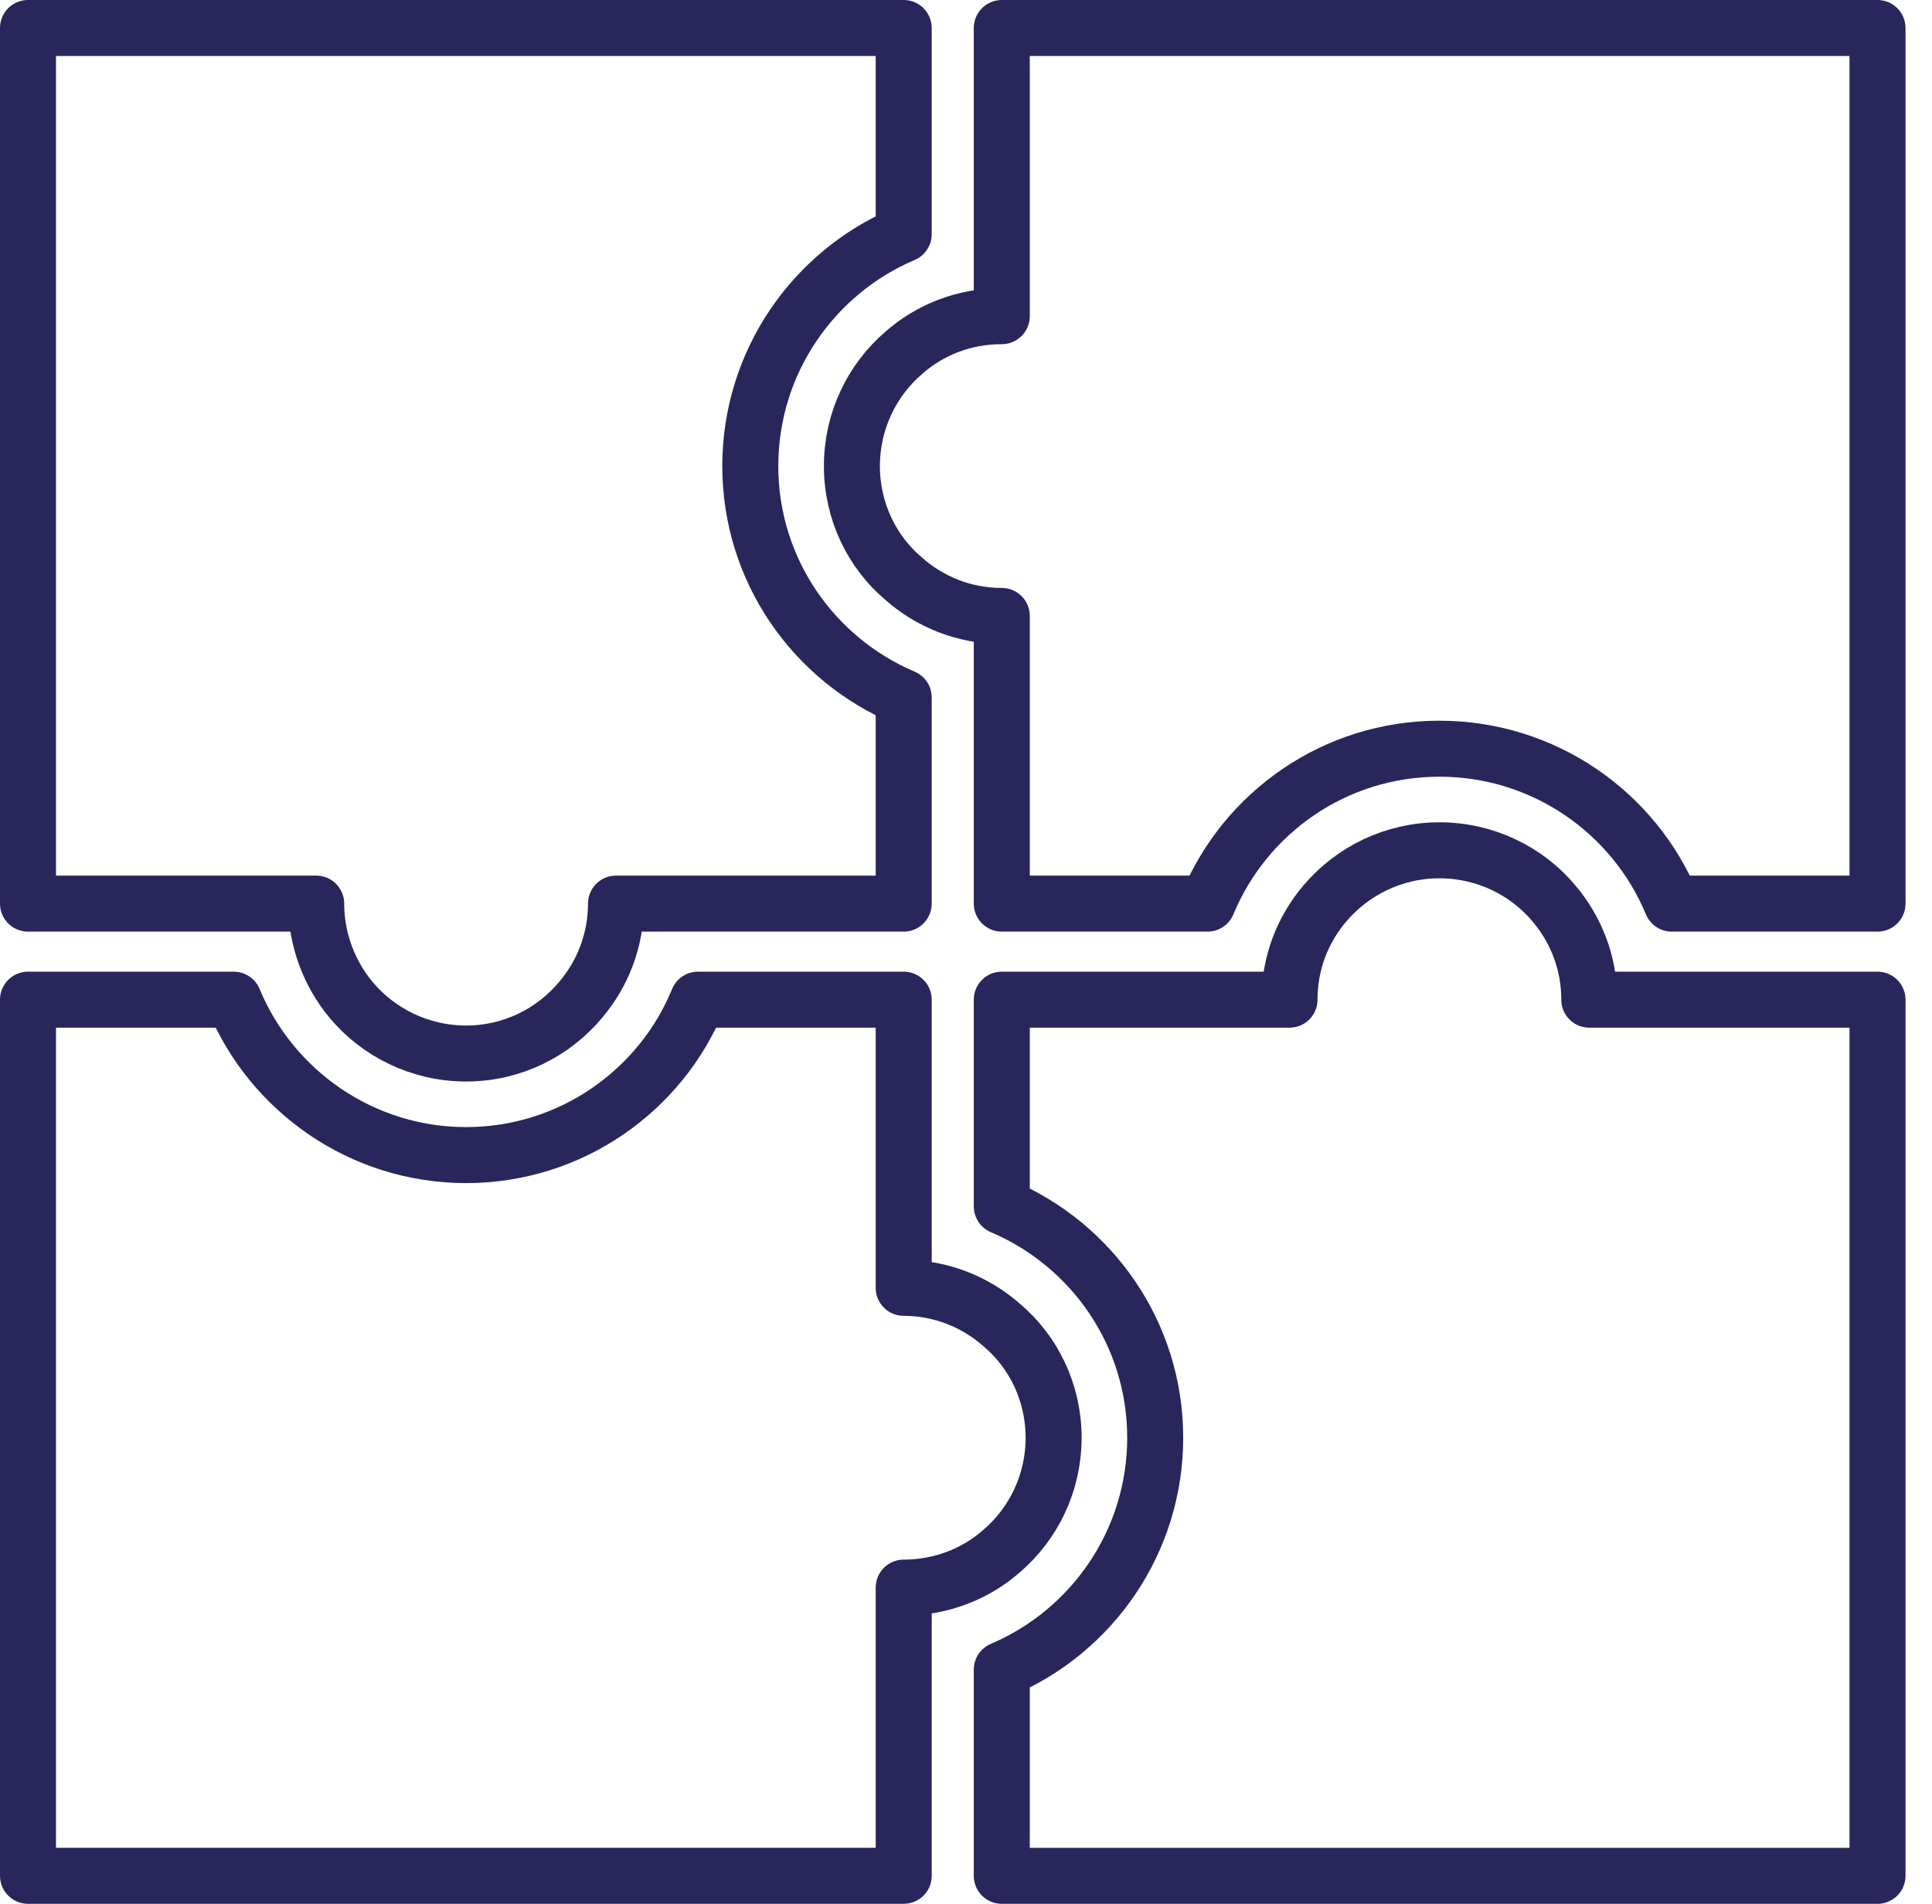 <?xml version="1.0" encoding="UTF-8"?> <svg xmlns="http://www.w3.org/2000/svg" width="69" height="68" viewBox="0 0 69 68" fill="none"><path d="M37.629 51.353C37.629 52.969 36.91 54.425 35.778 55.395C34.844 56.221 33.605 56.706 32.275 56.706V66.999H1V35.706H8.347C9.695 38.958 12.91 41.257 16.647 41.257C20.383 41.257 23.599 38.958 24.928 35.706H32.275V45.999C33.605 45.999 34.844 46.502 35.778 47.329C36.91 48.281 37.629 49.736 37.629 51.353Z" stroke="#28265B" stroke-width="2" stroke-linecap="round" stroke-linejoin="round"></path><path d="M67.054 35.706V67H35.778V59.635C38.994 58.269 41.257 55.072 41.257 51.353C41.257 47.635 38.994 44.455 35.778 43.09V35.706H46.054C46.054 34.395 46.521 33.209 47.311 32.275C48.299 31.108 49.772 30.371 51.407 30.371C53.042 30.371 54.533 31.108 55.503 32.275C56.293 33.209 56.76 34.395 56.76 35.706H67.054Z" stroke="#28265B" stroke-width="2" stroke-linecap="round" stroke-linejoin="round"></path><path d="M67.054 1V32.275H59.706C58.359 29.024 55.144 26.742 51.407 26.742C47.67 26.742 44.473 29.024 43.126 32.275H35.778V22C34.431 22 33.209 21.497 32.275 20.671C31.144 19.718 30.425 18.263 30.425 16.647C30.425 15.03 31.144 13.575 32.275 12.605C33.209 11.778 34.431 11.293 35.778 11.293V1H67.054Z" stroke="#28265B" stroke-width="2" stroke-linecap="round" stroke-linejoin="round"></path><path d="M26.796 16.647C26.796 20.365 29.06 23.545 32.275 24.91V32.275H22C22 33.569 21.533 34.772 20.742 35.706C19.772 36.874 18.299 37.629 16.647 37.629C14.994 37.629 13.503 36.874 12.533 35.706C11.761 34.772 11.293 33.569 11.293 32.275H1V1H32.275V8.365C29.06 9.731 26.796 12.928 26.796 16.647Z" stroke="#28265B" stroke-width="2" stroke-linecap="round" stroke-linejoin="round"></path></svg> 